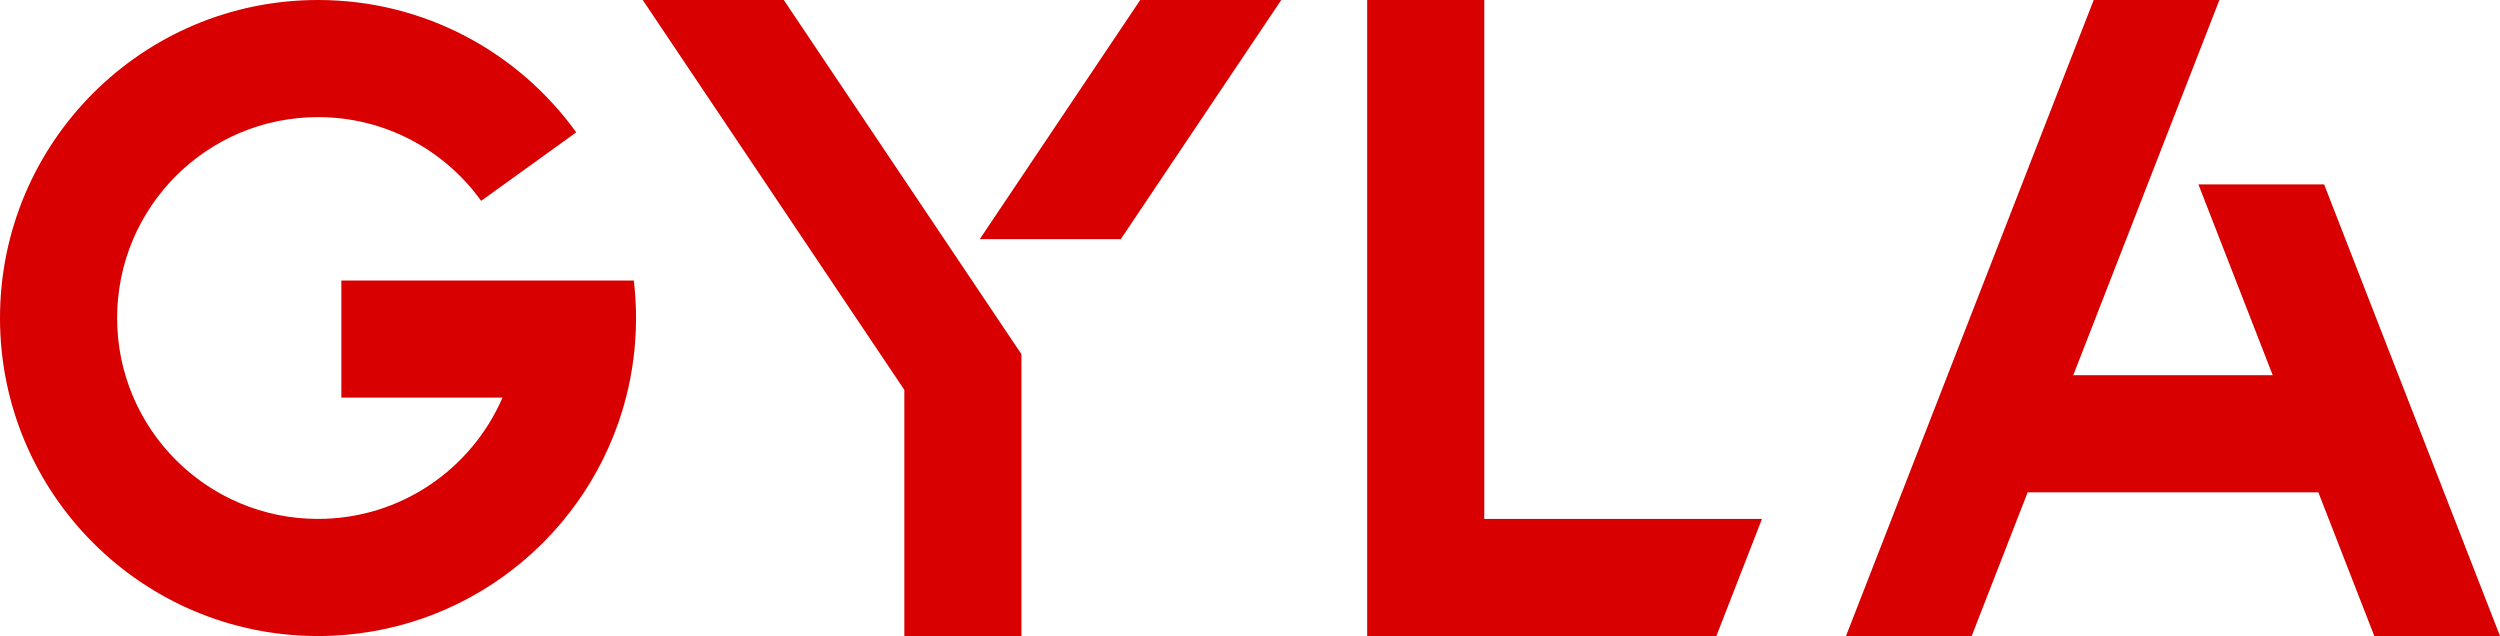 <?xml version="1.0" encoding="UTF-8"?> <svg xmlns="http://www.w3.org/2000/svg" id="Layer_2" viewBox="0 0 2979.32 757.97"><defs><style>.cls-1{fill:#d80000;}</style></defs><g id="Layer_1-2"><polygon class="cls-1" points="1167.6 285 1335.68 285 1526.91 0 1358.84 0 1167.6 285"></polygon><polygon class="cls-1" points="1768.86 0 1629.29 0 1629.29 757.97 2045.44 757.97 2099.8 618.4 1768.86 618.4 1768.86 0"></polygon><polygon class="cls-1" points="2769.69 219.73 2619.91 219.73 2708.49 447.16 2470.76 447.16 2644.91 0 2495.13 0 2199.92 757.97 2349.71 757.97 2416.4 586.73 2762.85 586.73 2829.54 757.97 2979.32 757.97 2769.69 219.73"></polygon><polygon class="cls-1" points="934.04 0 765.97 0 1077.73 464.64 1077.73 757.97 1217.3 757.97 1217.3 422.15 934.04 0"></polygon><path class="cls-1" d="m406.8,334.27v139.57h192.04c-36.74,85.03-121.33,144.56-219.85,144.56-132.23,0-239.42-107.19-239.42-239.42s107.19-239.42,239.42-239.42c80.11,0,150.97,39.38,194.43,99.8l113.28-81.63C617.89,62.21,505.71,0,378.99,0,169.68,0,0,169.68,0,378.99s169.68,378.99,378.99,378.99c176.55,0,324.91-120.73,367.02-284.13,7.81-30.32,11.97-62.1,11.97-94.86,0-15.13-.91-30.05-2.64-44.71h-348.54Z"></path></g></svg> 